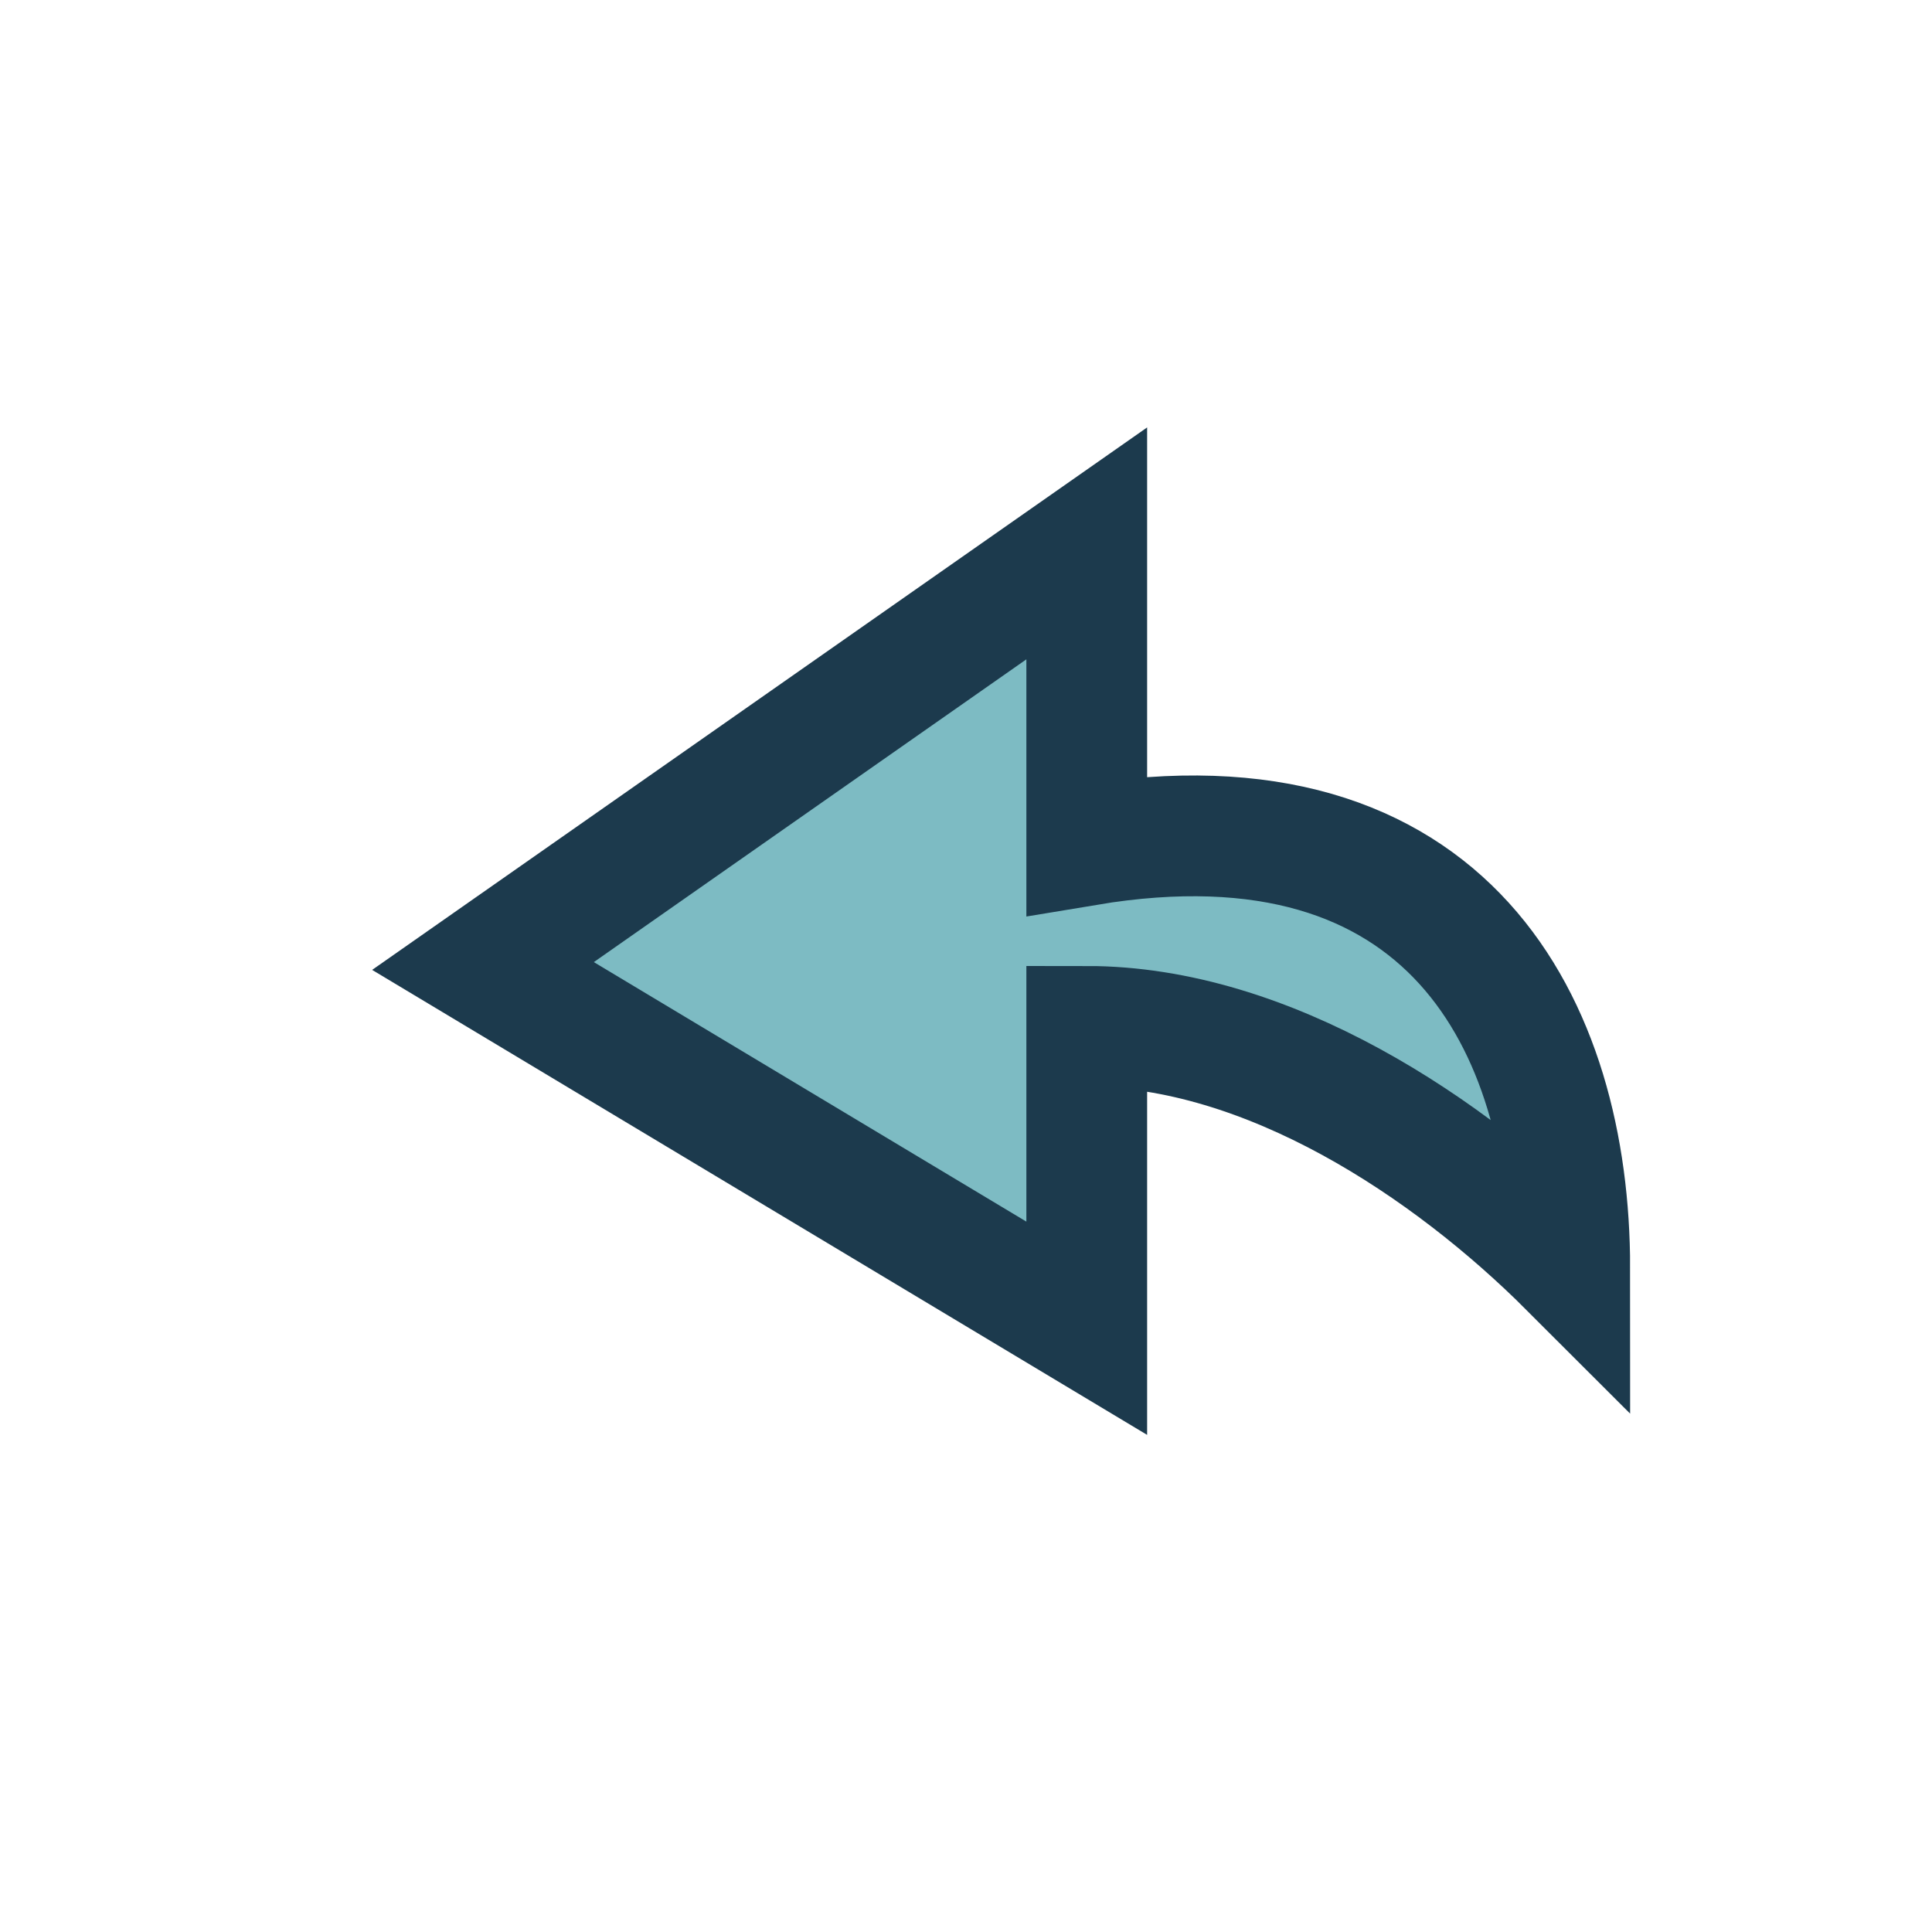 <?xml version="1.0" encoding="UTF-8"?>
<svg xmlns="http://www.w3.org/2000/svg" width="32" height="32" viewBox="0 0 32 32"><path d="M8 16l10-7v5c6-1 8 3 8 7-2-2-5-4-8-4v5z" fill="#7DBBC3" stroke="#1C3A4D" stroke-width="2"/></svg>